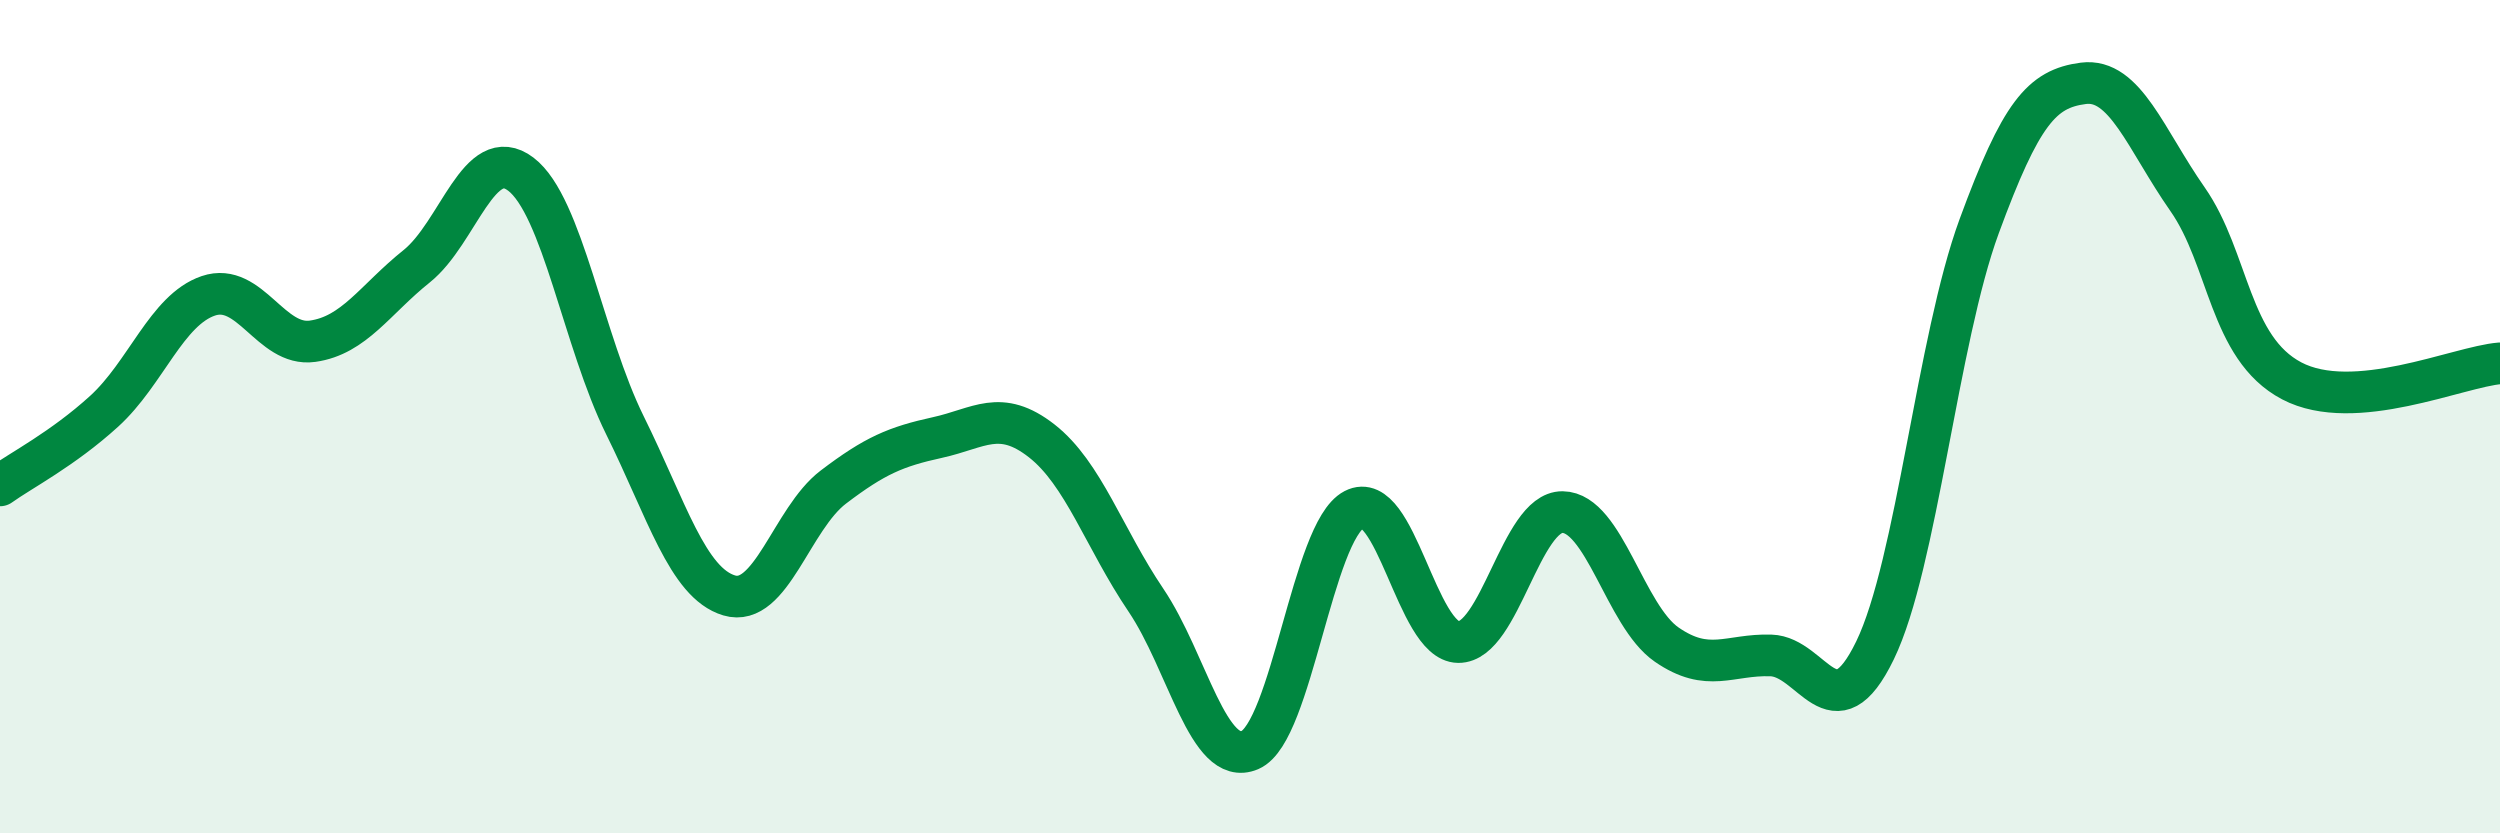 
    <svg width="60" height="20" viewBox="0 0 60 20" xmlns="http://www.w3.org/2000/svg">
      <path
        d="M 0,11.65 C 0.5,11.29 1.5,10.78 2.5,9.87 C 3.5,8.96 4,7.44 5,7.1 C 6,6.76 6.5,8.33 7.5,8.19 C 8.5,8.05 9,7.19 10,6.39 C 11,5.59 11.5,3.42 12.5,4.18 C 13.5,4.94 14,8.19 15,10.21 C 16,12.23 16.5,13.99 17.5,14.29 C 18.5,14.59 19,12.45 20,11.69 C 21,10.93 21.5,10.72 22.5,10.5 C 23.5,10.28 24,9.8 25,10.58 C 26,11.36 26.5,12.92 27.5,14.4 C 28.5,15.88 29,18.43 30,18 C 31,17.57 31.5,12.75 32.5,12.23 C 33.5,11.71 34,15.4 35,15.41 C 36,15.42 36.5,12.28 37.5,12.29 C 38.5,12.3 39,14.78 40,15.47 C 41,16.16 41.5,15.7 42.5,15.73 C 43.5,15.76 44,17.67 45,15.61 C 46,13.55 46.5,8.15 47.5,5.43 C 48.5,2.71 49,2.13 50,2 C 51,1.87 51.5,3.35 52.5,4.78 C 53.5,6.21 53.5,8.35 55,9.14 C 56.5,9.93 59,8.8 60,8.72L60 20L0 20Z"
        fill="#008740"
        opacity="0.1"
        stroke-linecap="round"
        stroke-linejoin="round"
      />
      <path
        d="M 0,11.65 C 0.5,11.29 1.5,10.78 2.5,9.87 C 3.5,8.96 4,7.44 5,7.1 C 6,6.76 6.5,8.33 7.5,8.19 C 8.5,8.05 9,7.19 10,6.39 C 11,5.59 11.5,3.42 12.5,4.18 C 13.5,4.94 14,8.19 15,10.21 C 16,12.23 16.5,13.99 17.5,14.29 C 18.5,14.59 19,12.45 20,11.69 C 21,10.93 21.5,10.72 22.5,10.5 C 23.5,10.28 24,9.8 25,10.58 C 26,11.36 26.5,12.92 27.5,14.4 C 28.5,15.88 29,18.43 30,18 C 31,17.57 31.5,12.75 32.5,12.23 C 33.5,11.71 34,15.4 35,15.41 C 36,15.42 36.5,12.28 37.5,12.29 C 38.5,12.3 39,14.78 40,15.47 C 41,16.16 41.5,15.7 42.5,15.73 C 43.5,15.76 44,17.67 45,15.61 C 46,13.55 46.5,8.15 47.5,5.43 C 48.5,2.71 49,2.13 50,2 C 51,1.87 51.5,3.35 52.5,4.78 C 53.5,6.21 53.5,8.35 55,9.14 C 56.5,9.93 59,8.8 60,8.72"
        stroke="#008740"
        stroke-width="1"
        fill="none"
        stroke-linecap="round"
        stroke-linejoin="round"
      />
    </svg>
  